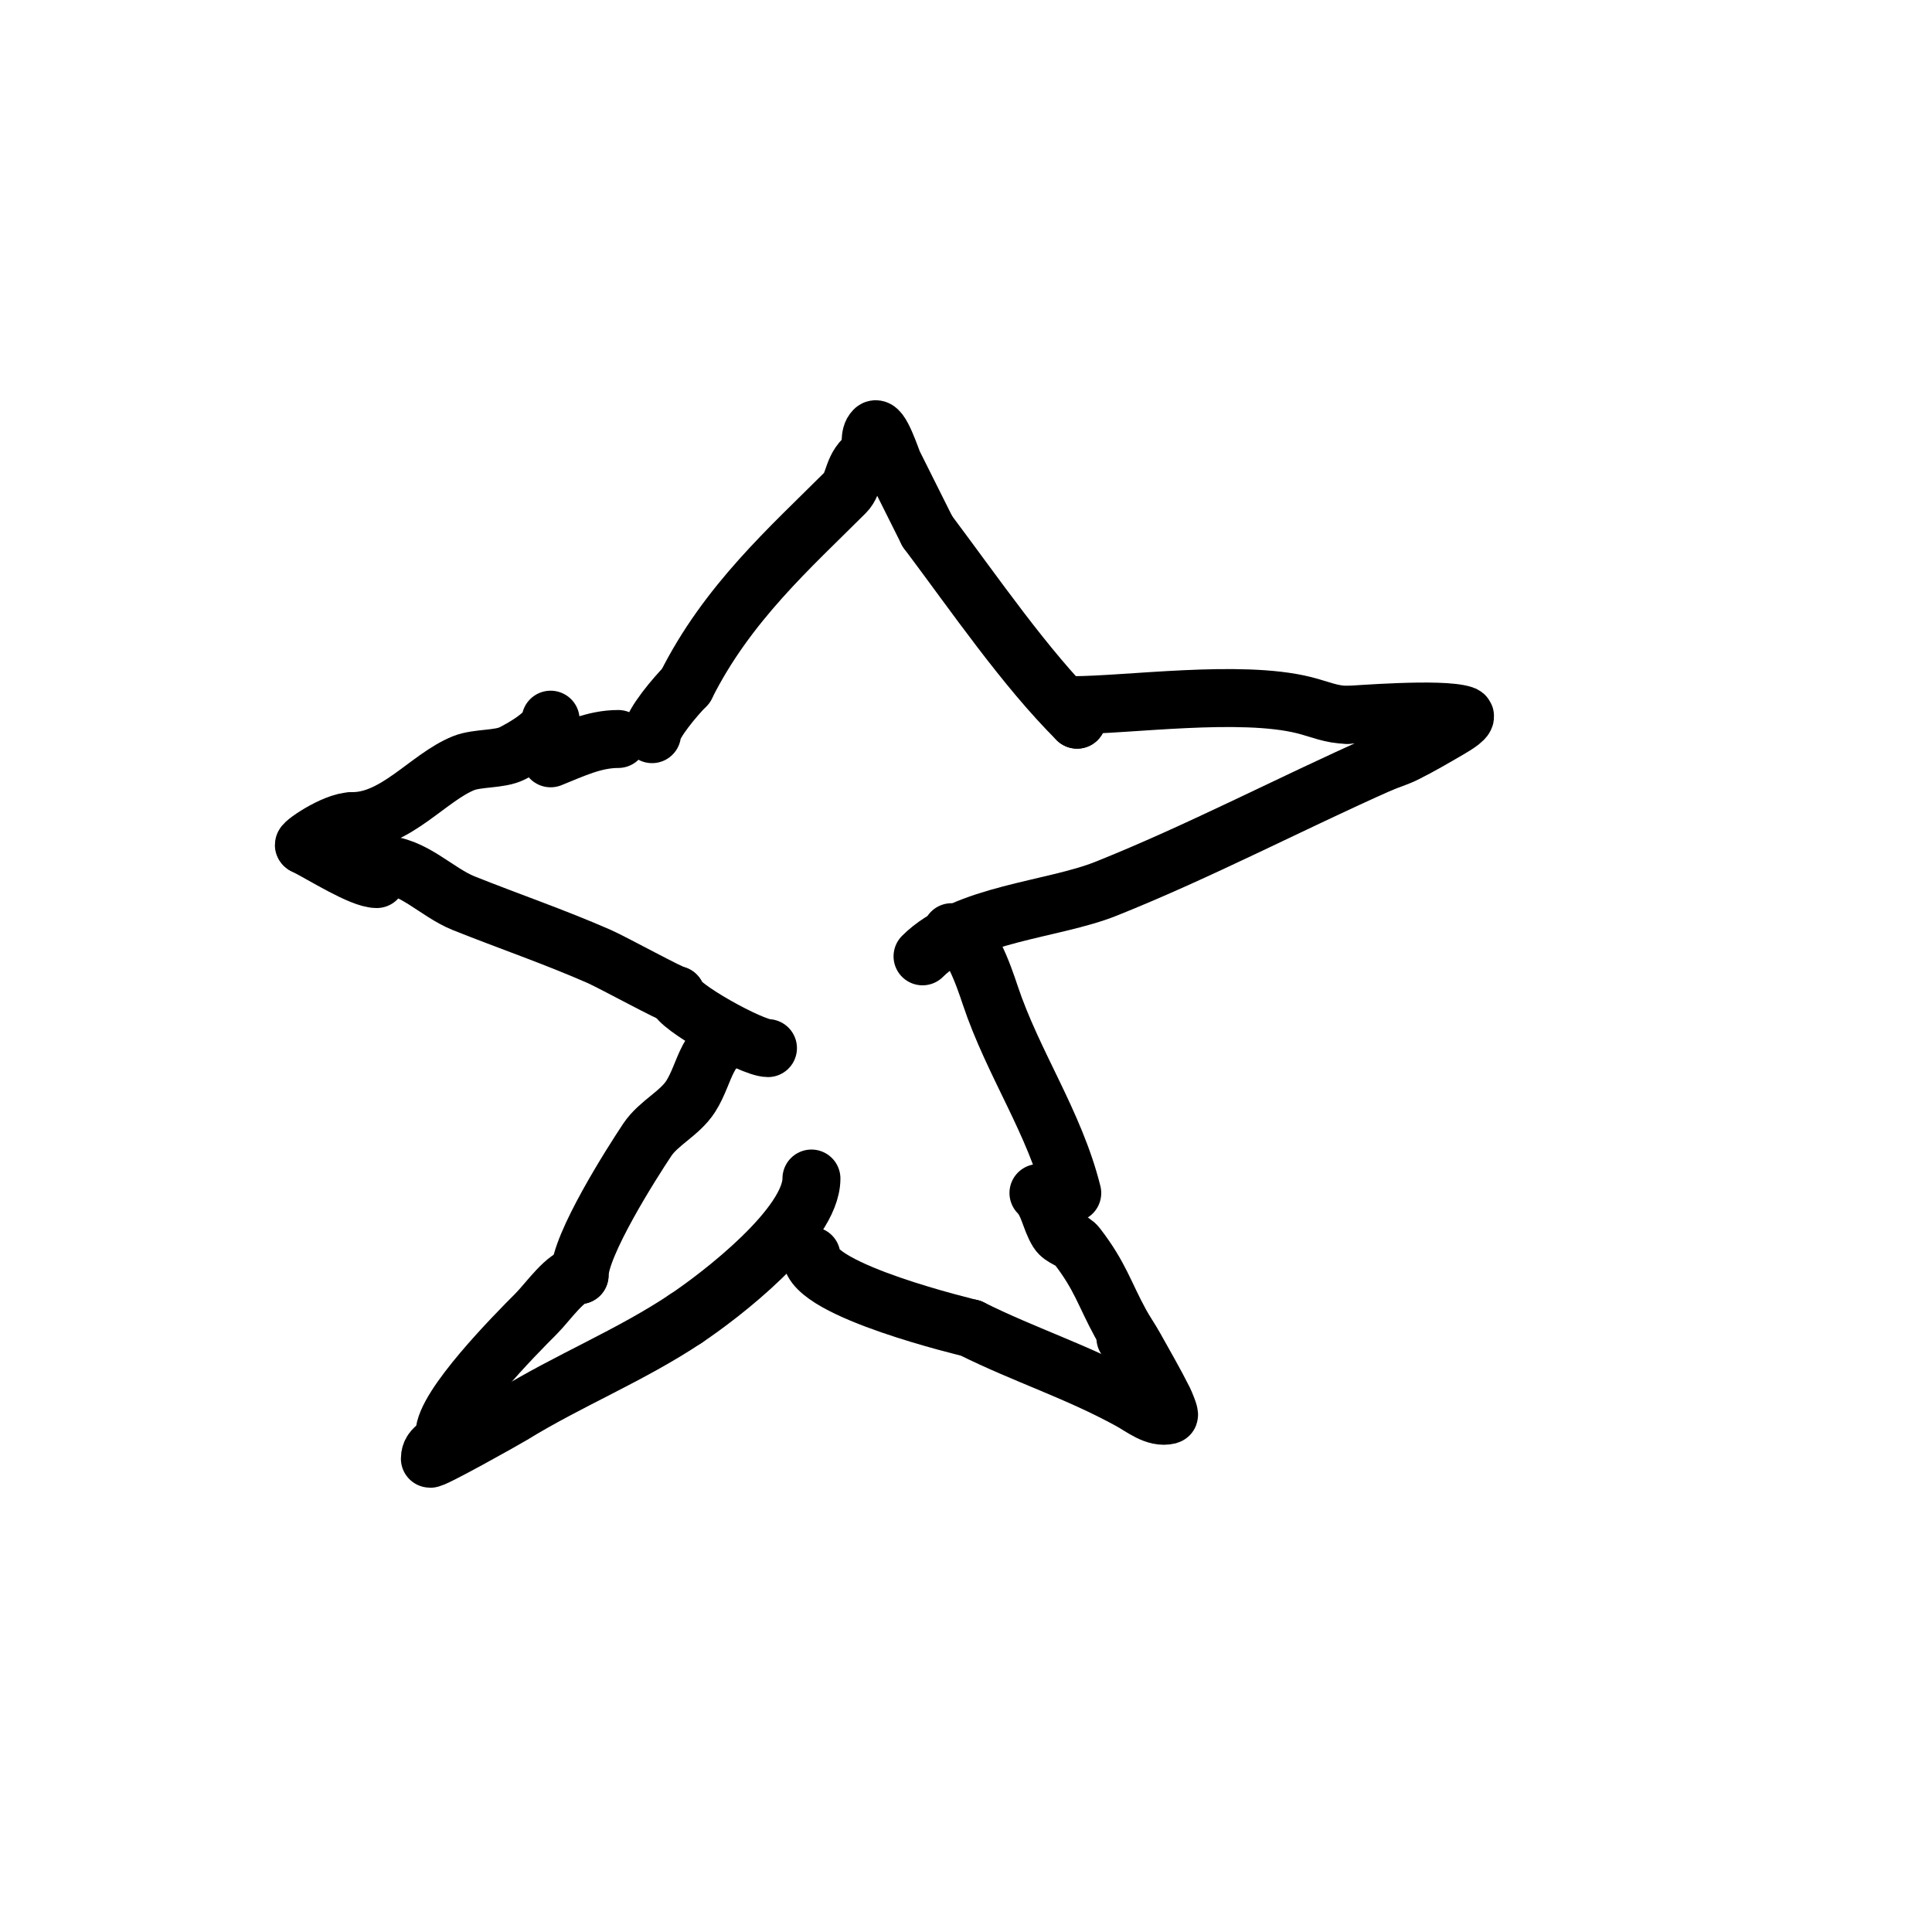<svg viewBox='0 0 400 400' version='1.1' xmlns='http://www.w3.org/2000/svg' xmlns:xlink='http://www.w3.org/1999/xlink'><g fill='none' stroke='#000000' stroke-width='12' stroke-linecap='round' stroke-linejoin='round'><path d='M135,152c0,-2.143 4.961,-7.961 7,-10'/><path d='M142,142c8.547,-17.095 21.662,-28.662 33,-40c2.077,-2.077 1.314,-5.543 5,-8'/><path d='M180,94c0.537,-1.612 -0.202,-3.798 1,-5c1.235,-1.235 3.582,6.164 4,7c2.333,4.667 4.667,9.333 7,14'/><path d='M192,110c10.138,13.518 20.139,28.139 31,39'/><path d='M223,149l0,0'/><path d='M128,153c-5.026,0 -9.385,2.154 -14,4'/><path d='M114,149c0,2.592 -5.427,5.714 -8,7c-2.593,1.297 -7.132,0.853 -10,2c-7.276,2.91 -14.017,12 -23,12'/><path d='M73,170c-3.921,0 -10.934,5 -10,5'/><path d='M63,175c3.808,1.904 11.768,7 15,7'/><path d='M78,182'/><path d='M79,179c6.399,0 11.349,5.74 17,8c9.317,3.727 18.643,6.906 28,11c2.812,1.23 15.143,8 16,8'/><path d='M140,206c0,2.247 15.712,11 19,11'/><path d='M222,146c11.476,0 34.712,-3.322 48,0c3.114,0.778 5.694,2 9,2'/><path d='M279,148c1.077,0 19.369,-1.544 24,0c1.342,0.447 -1.778,2.287 -3,3c-2.964,1.729 -5.93,3.465 -9,5c-1.606,0.803 -3.333,1.333 -5,2'/><path d='M286,158c-19.042,8.463 -37.719,18.288 -57,26c-11.039,4.416 -29.136,5.136 -38,14'/><path d='M153,215c-6.709,0 -6.806,7.032 -10,12c-2.294,3.569 -6.647,5.47 -9,9c-3.158,4.737 -14,21.749 -14,28'/><path d='M120,264c-2.794,0 -6.532,5.532 -9,8c-4.349,4.349 -19,19.177 -19,25'/><path d='M92,297c0,2.368 -3,2.268 -3,5c0,0.603 15.656,-8.173 17,-9c11.807,-7.266 24.441,-12.294 36,-20'/><path d='M142,273c7.171,-4.781 26,-19.239 26,-29'/><path d='M197,193c3.62,0 6.7,9.101 8,13c4.752,14.257 13.337,26.348 17,41'/><path d='M233,277c0.527,0.527 1,1.255 1,2'/><path d='M215,247c2.108,2.108 2.42,5.472 4,8c0.883,1.413 2.984,1.679 4,3c4.809,6.251 5.609,9.782 9,16c0.931,1.706 2.056,3.301 3,5c2.028,3.651 4.132,7.264 6,11c0.105,0.21 1.288,2.928 1,3c-2.763,0.691 -5.505,-1.627 -8,-3c-10.944,-6.019 -21.991,-9.496 -33,-15'/><path d='M201,275c-0.165,-0.055 -33,-7.784 -33,-15'/></g>
</svg>